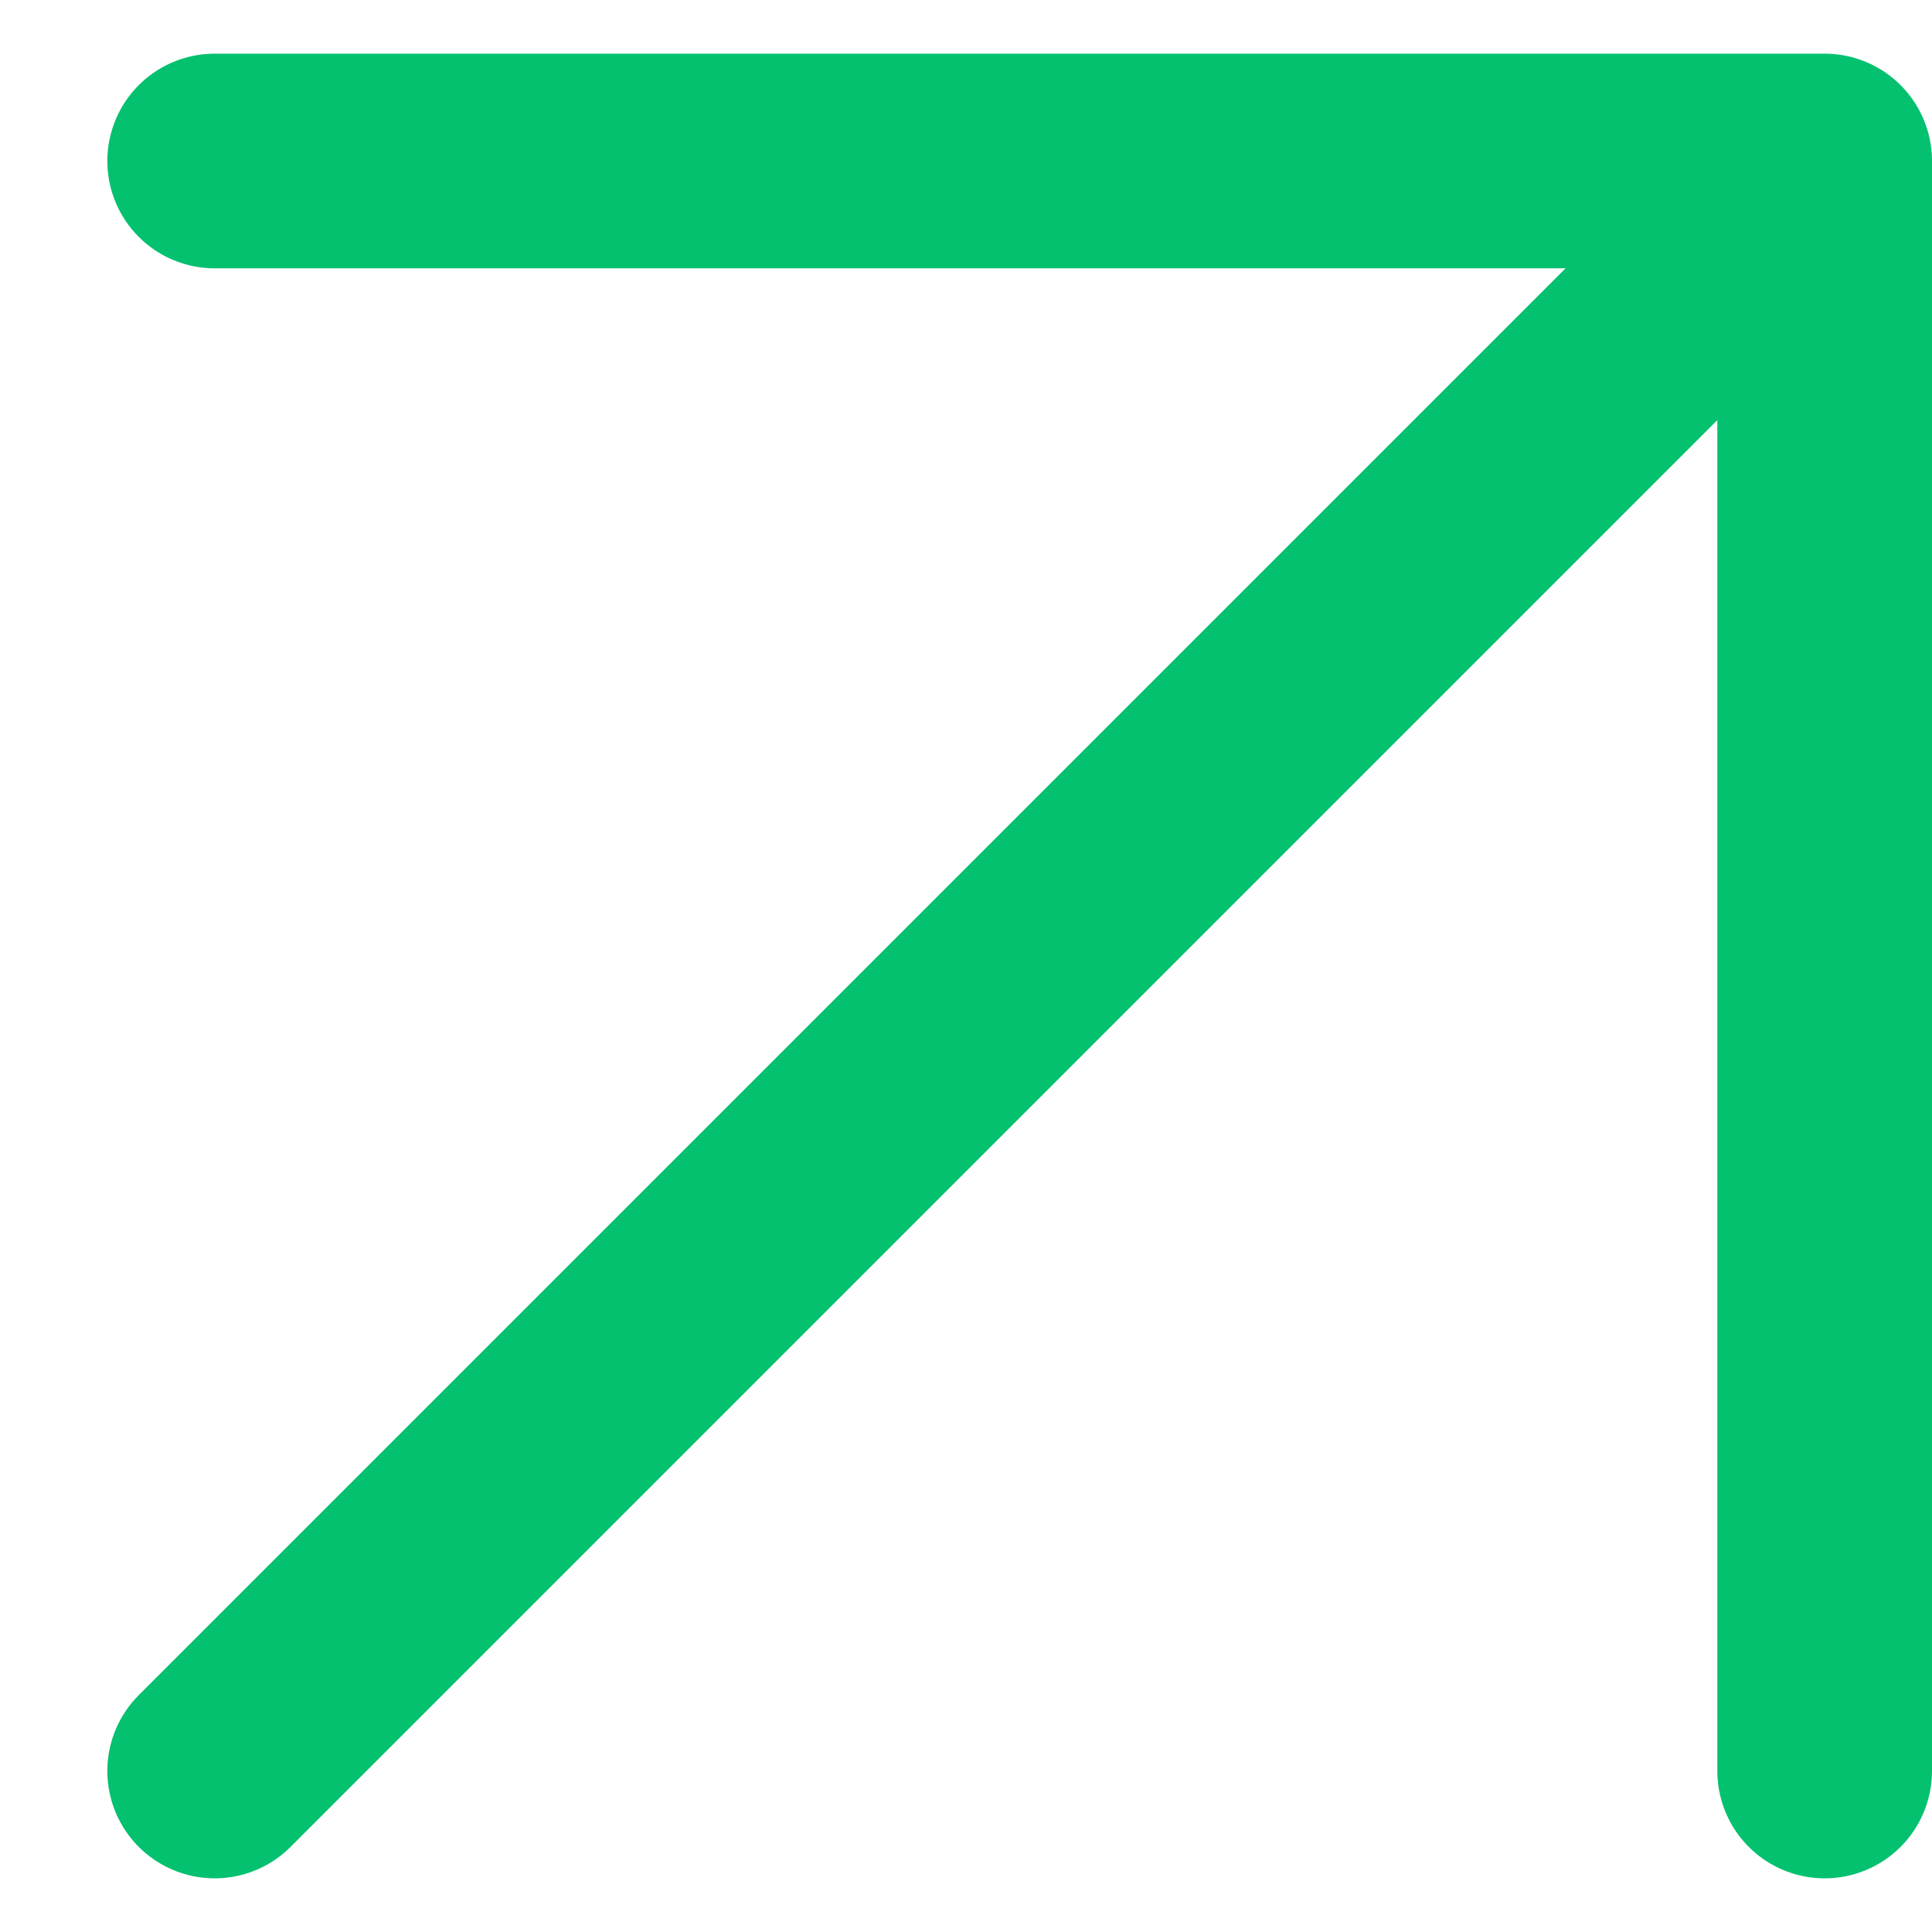 <svg width="9" height="9" viewBox="0 0 9 9" fill="none" xmlns="http://www.w3.org/2000/svg">
<path d="M1 8.25L8.5 0.75M8.5 0.75H1M8.5 0.75V8.25" stroke="#04C16F" stroke-linecap="round" stroke-linejoin="round"/>
</svg>
